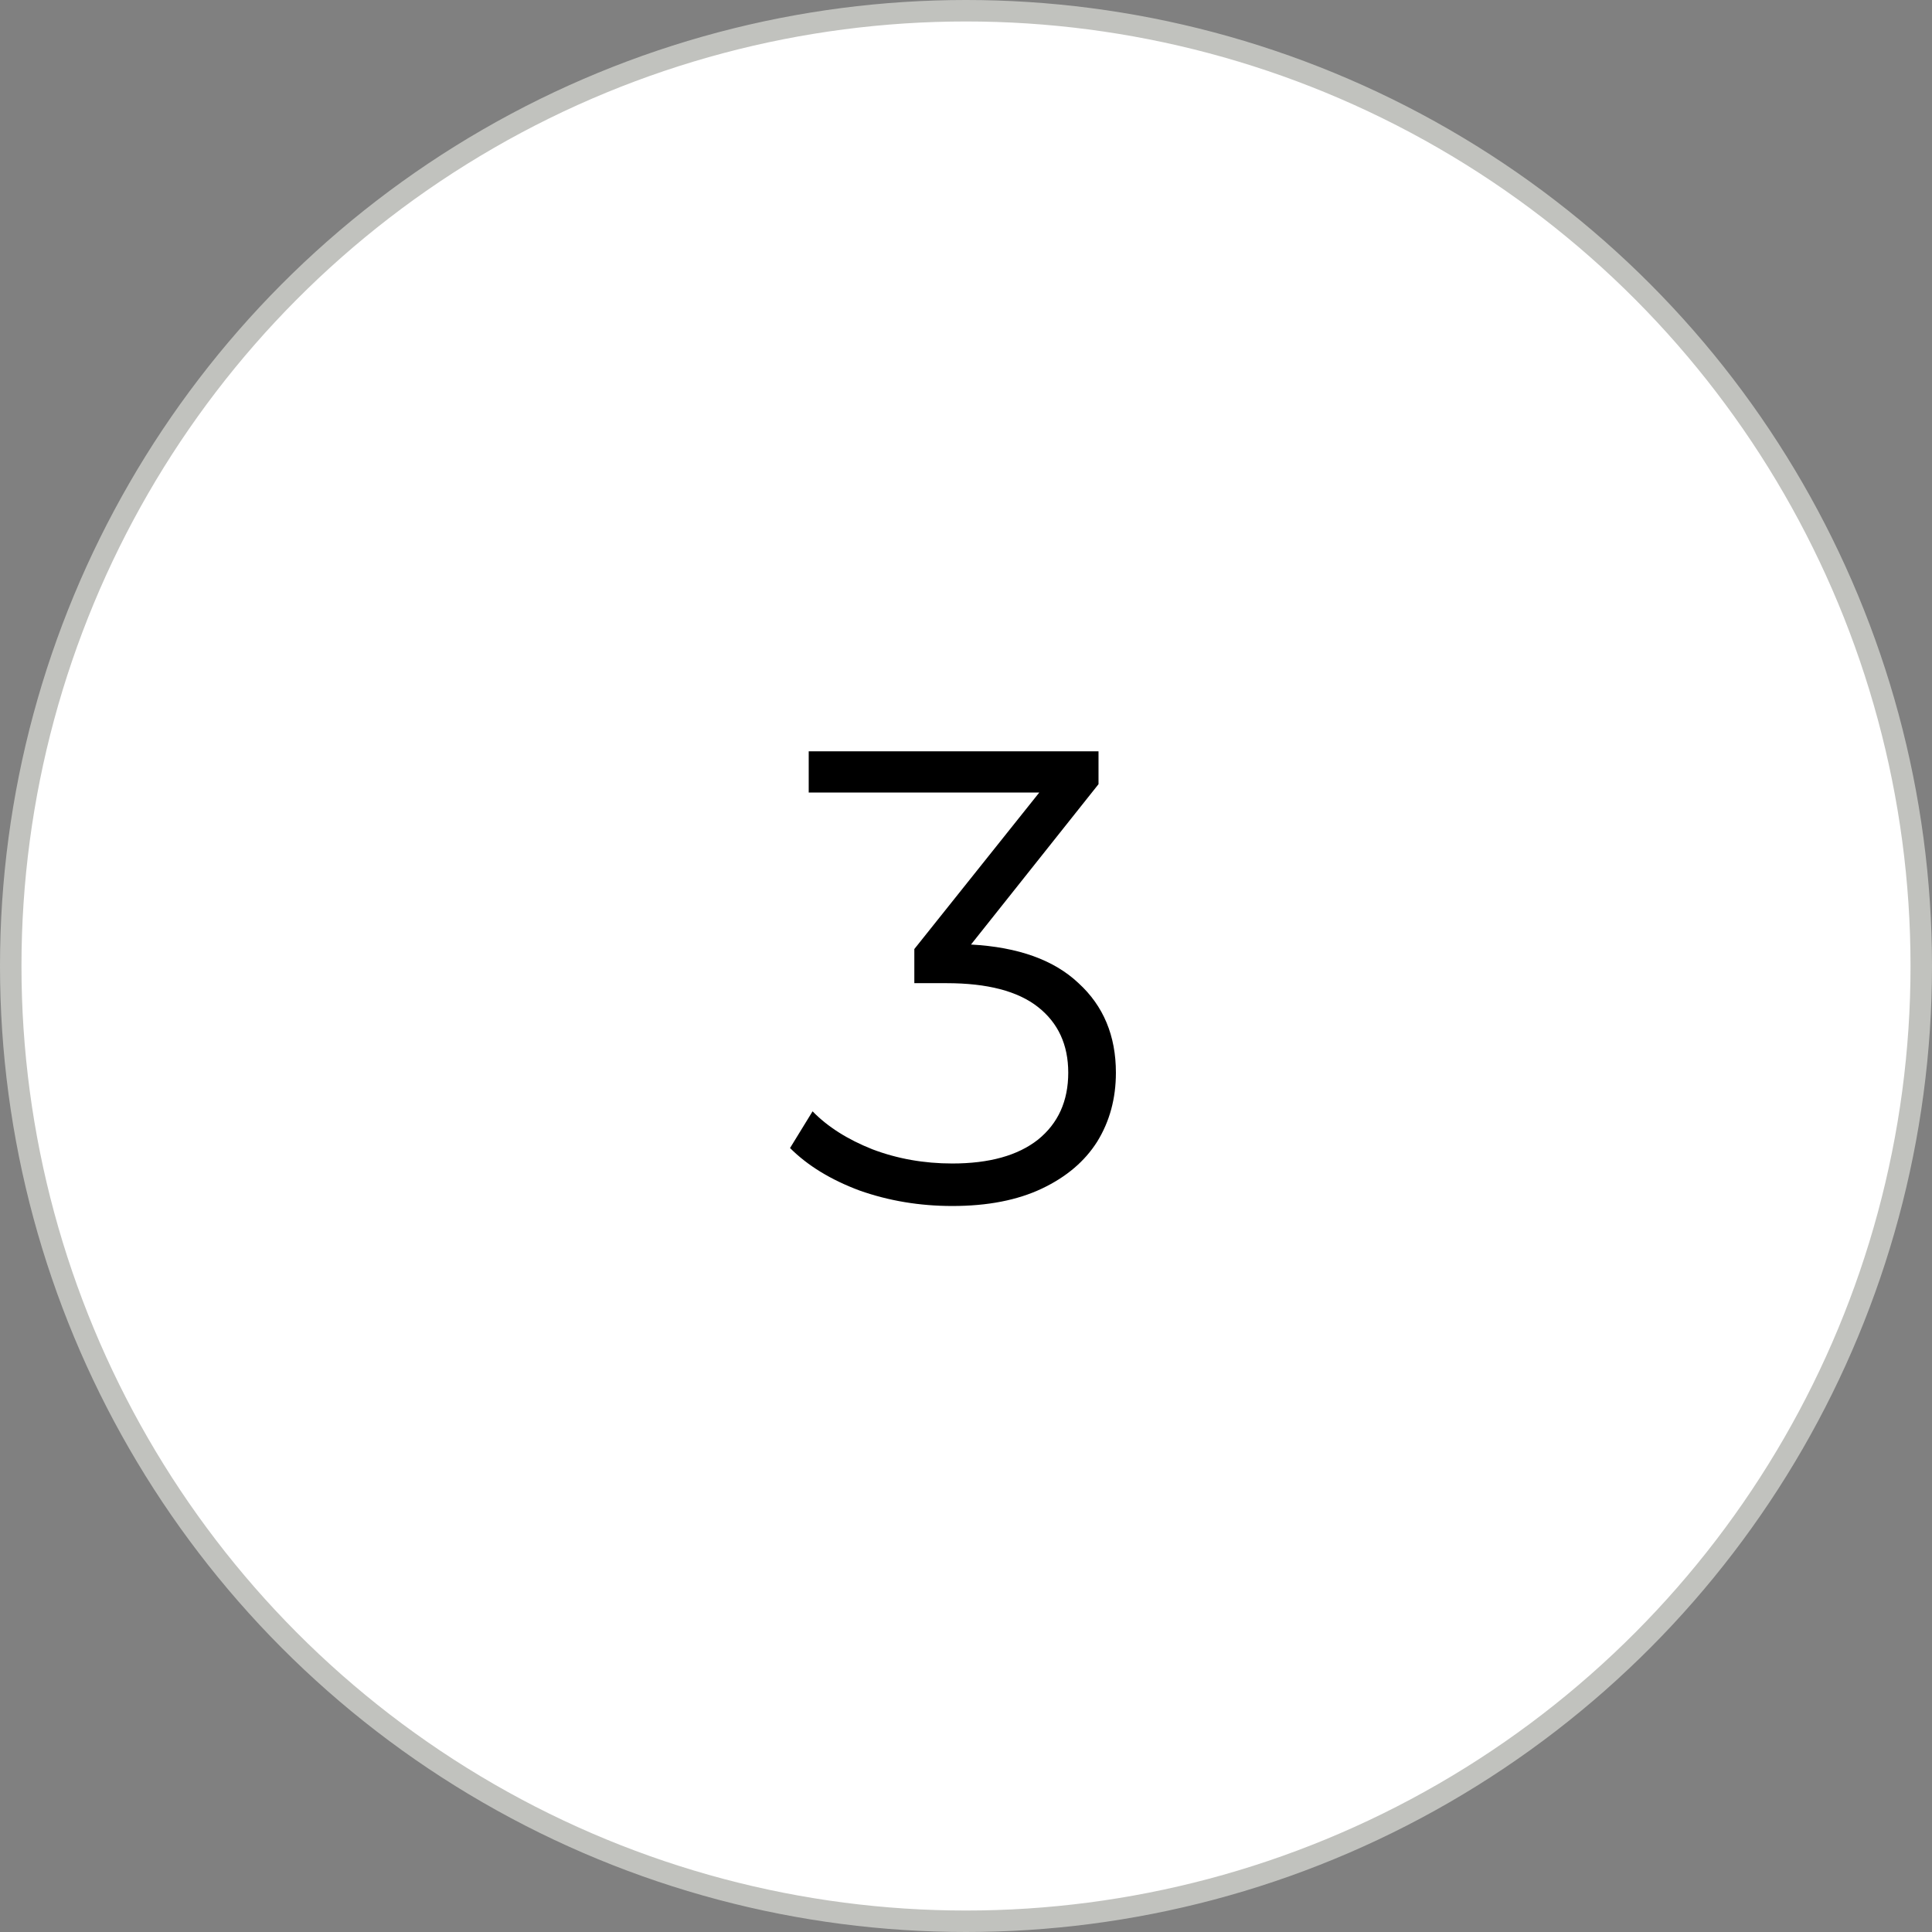 <?xml version="1.0" encoding="UTF-8"?> <svg xmlns="http://www.w3.org/2000/svg" width="180" height="180" viewBox="0 0 180 180" fill="none"><rect x="0" y="0" width="180" height="180" fill="#808080" stroke="none"/> <circle cx="90" cy="90" r="89" fill="white" stroke="#C1C2BE" stroke-width="2"></circle> <path d="M90.466 88C94.866 88.24 98.206 89.44 100.486 91.6C102.806 93.72 103.966 96.5 103.966 99.94C103.966 102.34 103.386 104.48 102.226 106.36C101.066 108.2 99.346 109.66 97.066 110.74C94.786 111.82 92.006 112.36 88.726 112.36C85.686 112.36 82.806 111.88 80.086 110.92C77.406 109.92 75.246 108.6 73.606 106.96L75.706 103.54C77.106 104.98 78.966 106.16 81.286 107.08C83.606 107.96 86.086 108.4 88.726 108.4C92.166 108.4 94.826 107.66 96.706 106.18C98.586 104.66 99.526 102.58 99.526 99.94C99.526 97.34 98.586 95.3 96.706 93.82C94.826 92.34 91.986 91.6 88.186 91.6H85.186V88.42L96.826 73.84H75.346V70H102.346V73.06L90.466 88Z" fill="black"></path> </svg> 